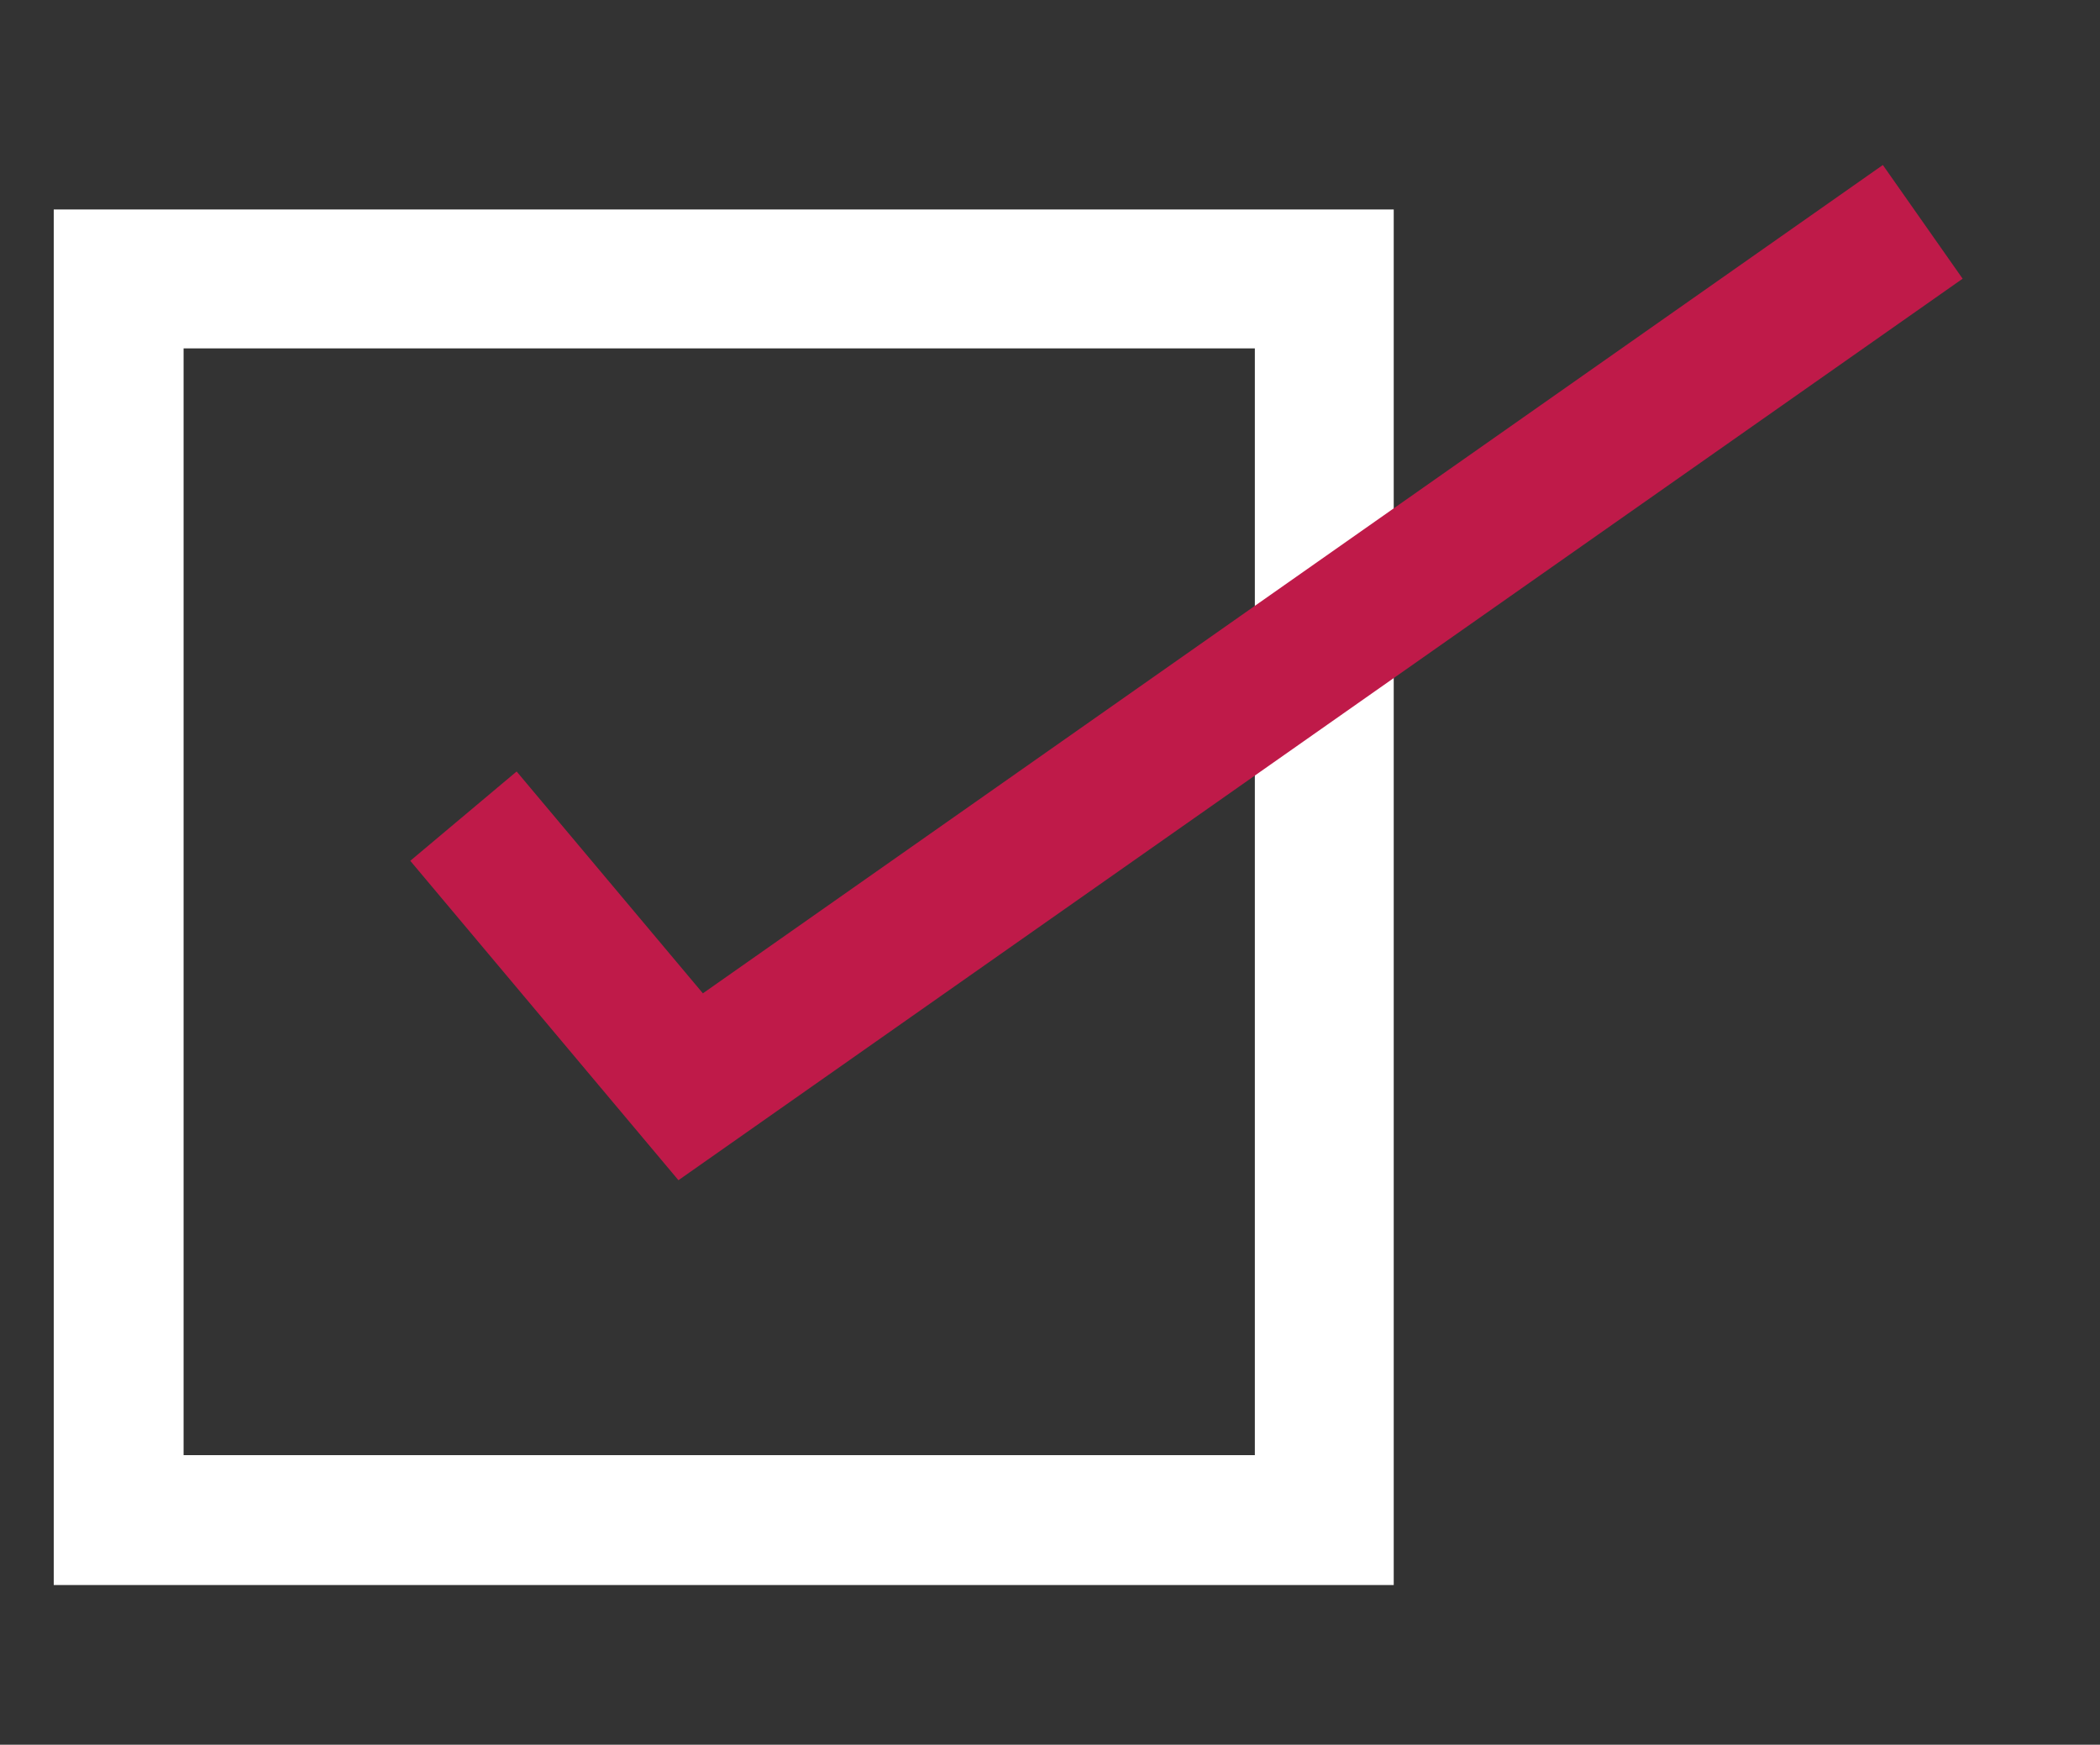 <svg id="Ebene_1" data-name="Ebene 1" xmlns="http://www.w3.org/2000/svg" xmlns:xlink="http://www.w3.org/1999/xlink" viewBox="0 0 998 829"><rect x="0" y="0" width="998" height="829" fill="#333333" stroke="none"/><defs><style>.cls-1,.cls-3,.cls-4{fill:none;}.cls-2{clip-path:url(#clip-path);}.cls-3{stroke:#fff;}.cls-3,.cls-4{stroke-width:66px;}.cls-4{stroke:#bf1a49;}</style><clipPath id="clip-path"><rect class="cls-1" x="25.54" y="74.08" width="910.21" height="679.05"/></clipPath></defs><g class="cls-2"><rect class="cls-3" x="54.25" y="132.54" width="575.1" height="591.87"/><polyline class="cls-4" points="220.25 387.79 328.23 516.38 913.76 105.41"/></g></svg>